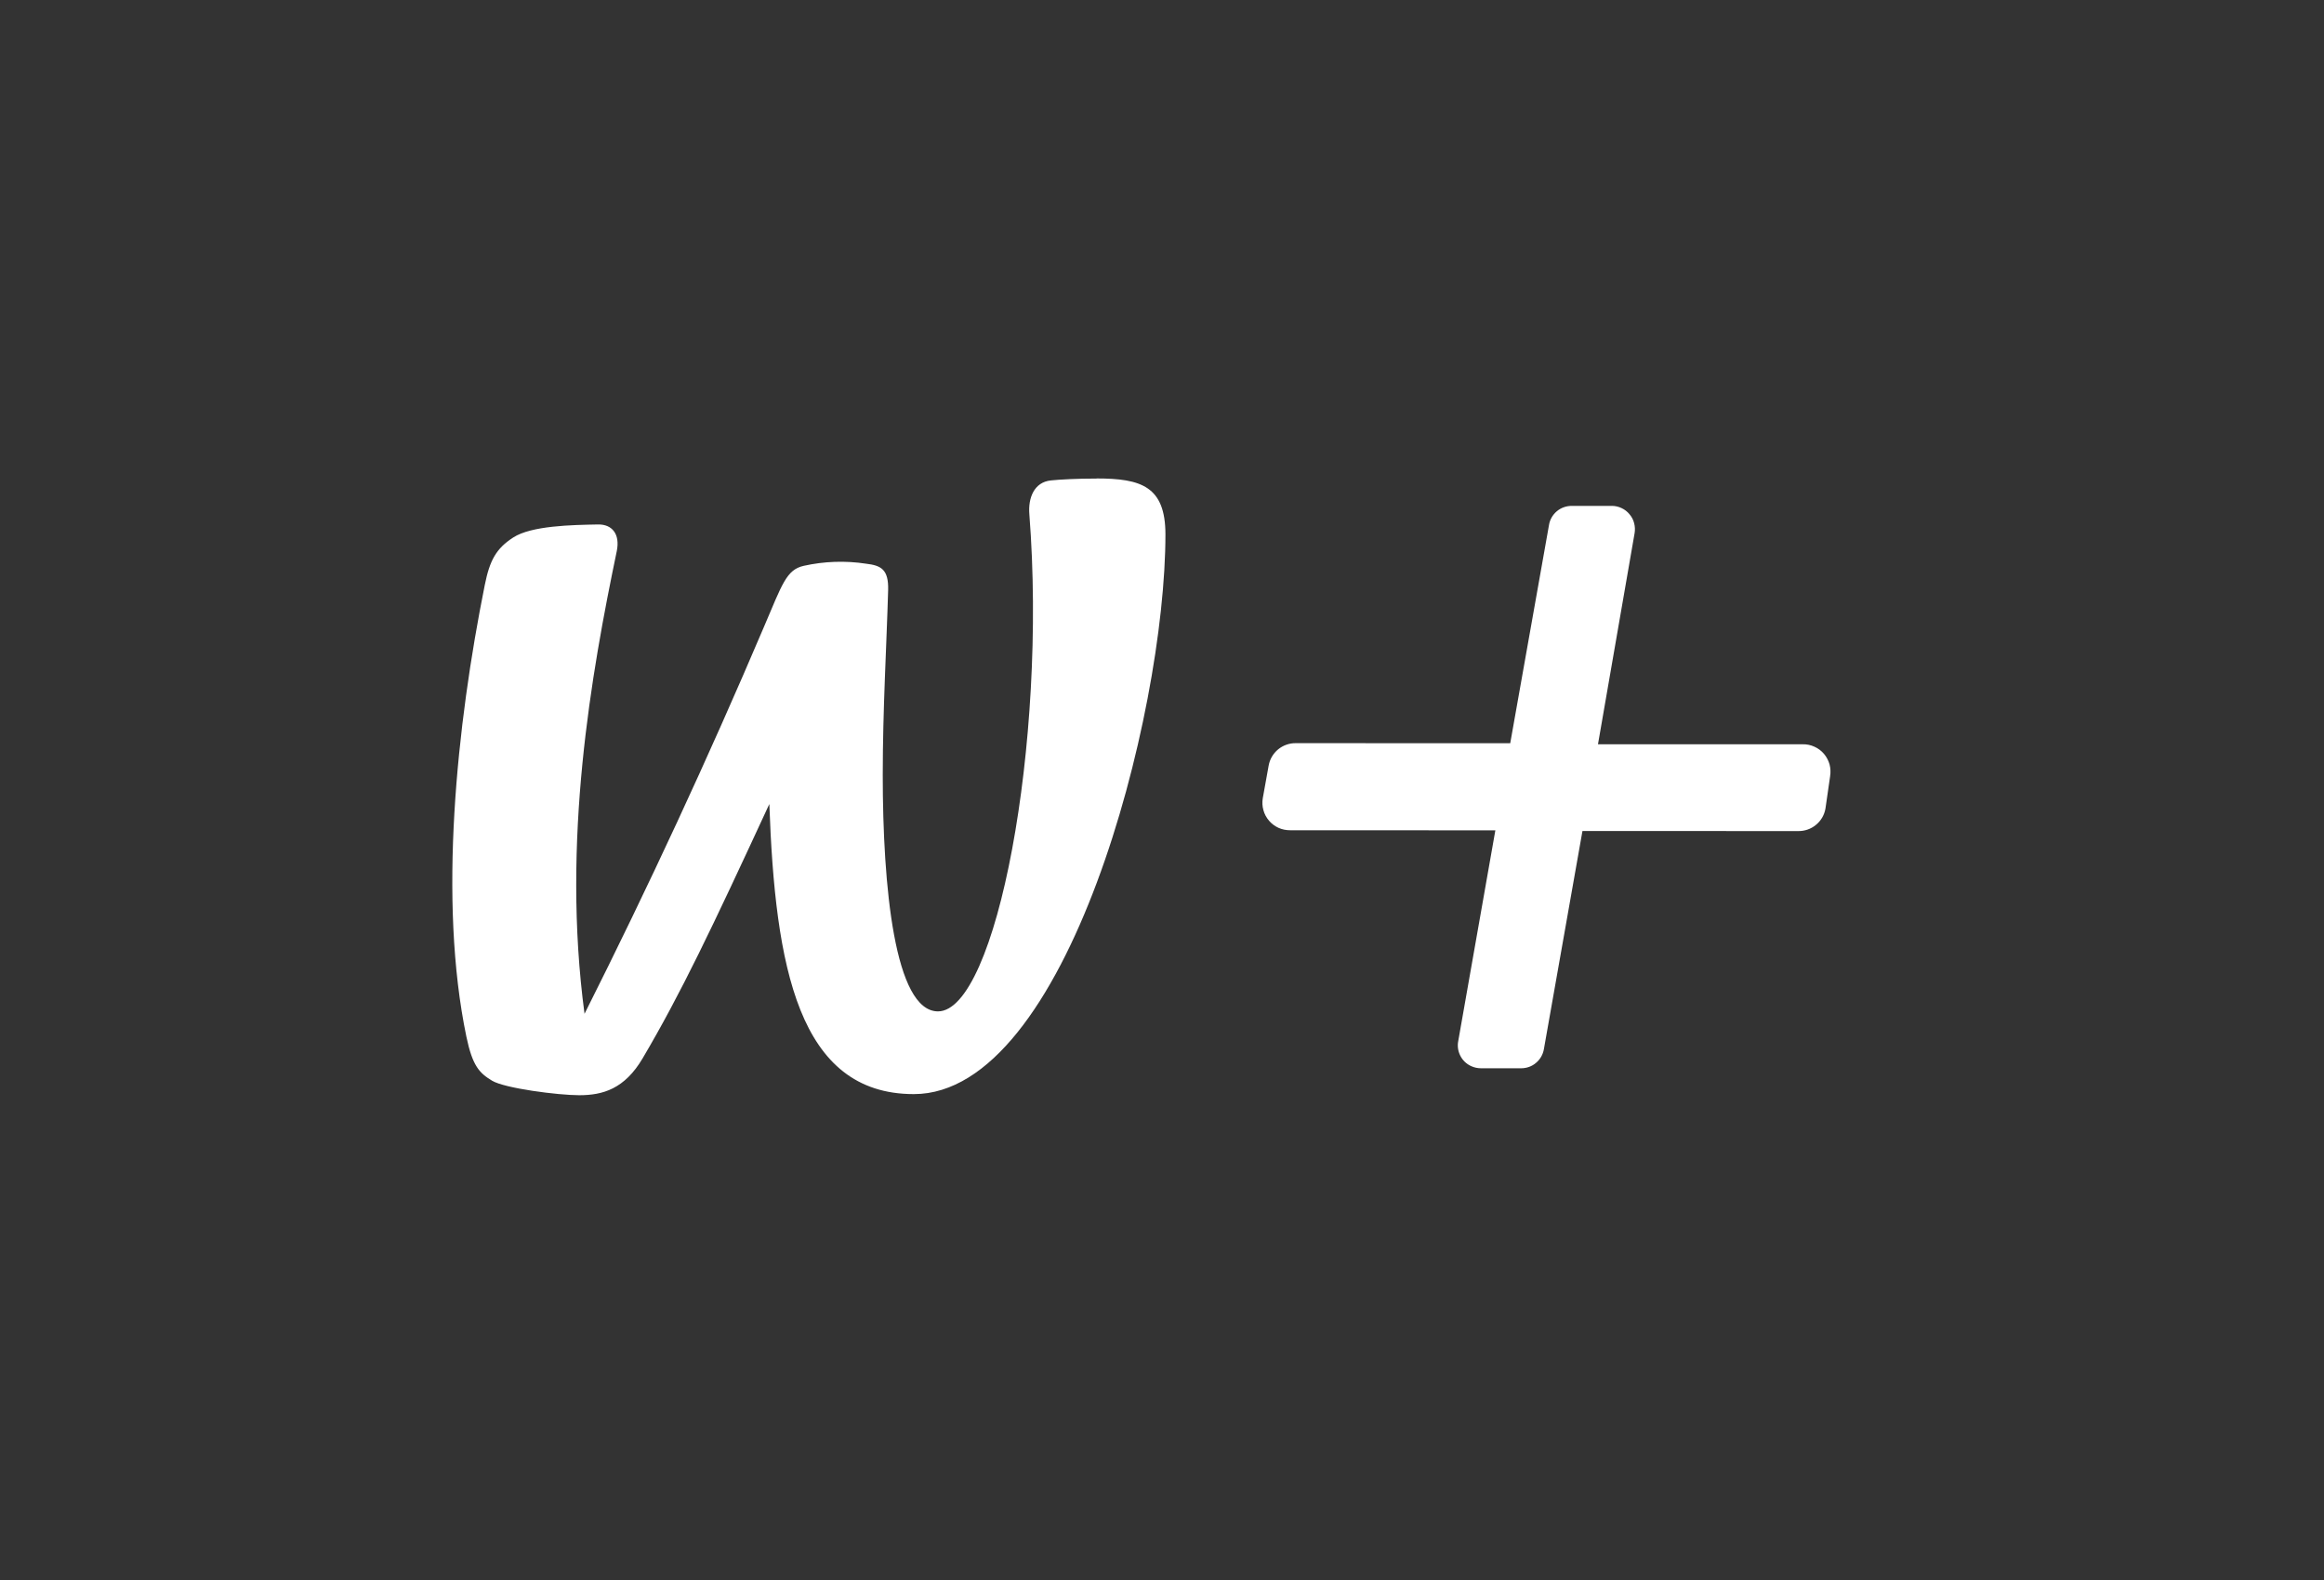 <svg width="25" height="17" viewBox="0 0 25 17" fill="none" xmlns="http://www.w3.org/2000/svg">
<rect x="0" y="0" width="25" height="17" fill="#333333" stroke="none"/>
<path d="M19.687 8.353C19.694 8.31 19.692 8.266 19.681 8.224C19.669 8.183 19.649 8.144 19.621 8.111C19.593 8.078 19.558 8.052 19.518 8.034C19.479 8.016 19.436 8.007 19.392 8.008L17.19 8.008L17.584 5.736C17.59 5.7 17.588 5.664 17.579 5.629C17.57 5.593 17.553 5.561 17.529 5.533C17.506 5.505 17.477 5.482 17.444 5.467C17.411 5.451 17.375 5.443 17.339 5.443L16.908 5.443C16.849 5.443 16.792 5.463 16.747 5.501C16.702 5.539 16.672 5.592 16.663 5.649L16.246 7.997L13.94 7.996C13.87 7.995 13.803 8.019 13.749 8.063C13.695 8.108 13.659 8.17 13.647 8.239L13.584 8.589C13.577 8.632 13.579 8.676 13.591 8.717C13.602 8.759 13.623 8.797 13.651 8.83C13.679 8.863 13.714 8.889 13.753 8.907C13.793 8.925 13.835 8.933 13.878 8.933L16.086 8.934L15.687 11.2C15.676 11.254 15.684 11.31 15.709 11.359C15.734 11.409 15.775 11.448 15.826 11.471C15.859 11.486 15.895 11.494 15.931 11.494L16.363 11.494C16.422 11.494 16.479 11.474 16.523 11.436C16.568 11.399 16.598 11.346 16.608 11.289L17.023 8.941L19.343 8.942C19.413 8.943 19.481 8.92 19.535 8.875C19.589 8.831 19.625 8.769 19.637 8.7L19.687 8.353ZM11.796 5.149C11.586 5.149 11.399 5.159 11.306 5.169C11.122 5.187 11.059 5.361 11.073 5.532C11.266 8.004 10.715 10.882 10.09 10.882C9.623 10.881 9.496 9.535 9.496 8.34C9.496 7.632 9.537 6.952 9.554 6.349C9.56 6.126 9.478 6.084 9.316 6.065C9.093 6.031 8.866 6.039 8.646 6.088C8.46 6.13 8.416 6.281 8.218 6.745C7.619 8.153 6.975 9.541 6.288 10.908C6.039 9.048 6.361 7.246 6.635 5.929C6.672 5.747 6.585 5.641 6.435 5.643C6.152 5.648 5.717 5.656 5.521 5.783C5.337 5.902 5.268 6.029 5.215 6.294C4.912 7.801 4.713 9.692 5.017 11.154C5.083 11.47 5.157 11.545 5.292 11.627C5.427 11.71 6.005 11.784 6.231 11.784C6.485 11.784 6.719 11.716 6.913 11.387C7.324 10.69 7.655 9.994 8.276 8.651C8.338 10.4 8.588 11.772 9.83 11.772C11.473 11.773 12.537 7.705 12.537 5.748C12.536 5.234 12.277 5.148 11.797 5.148L11.796 5.149Z" fill="white"/>
</svg>
